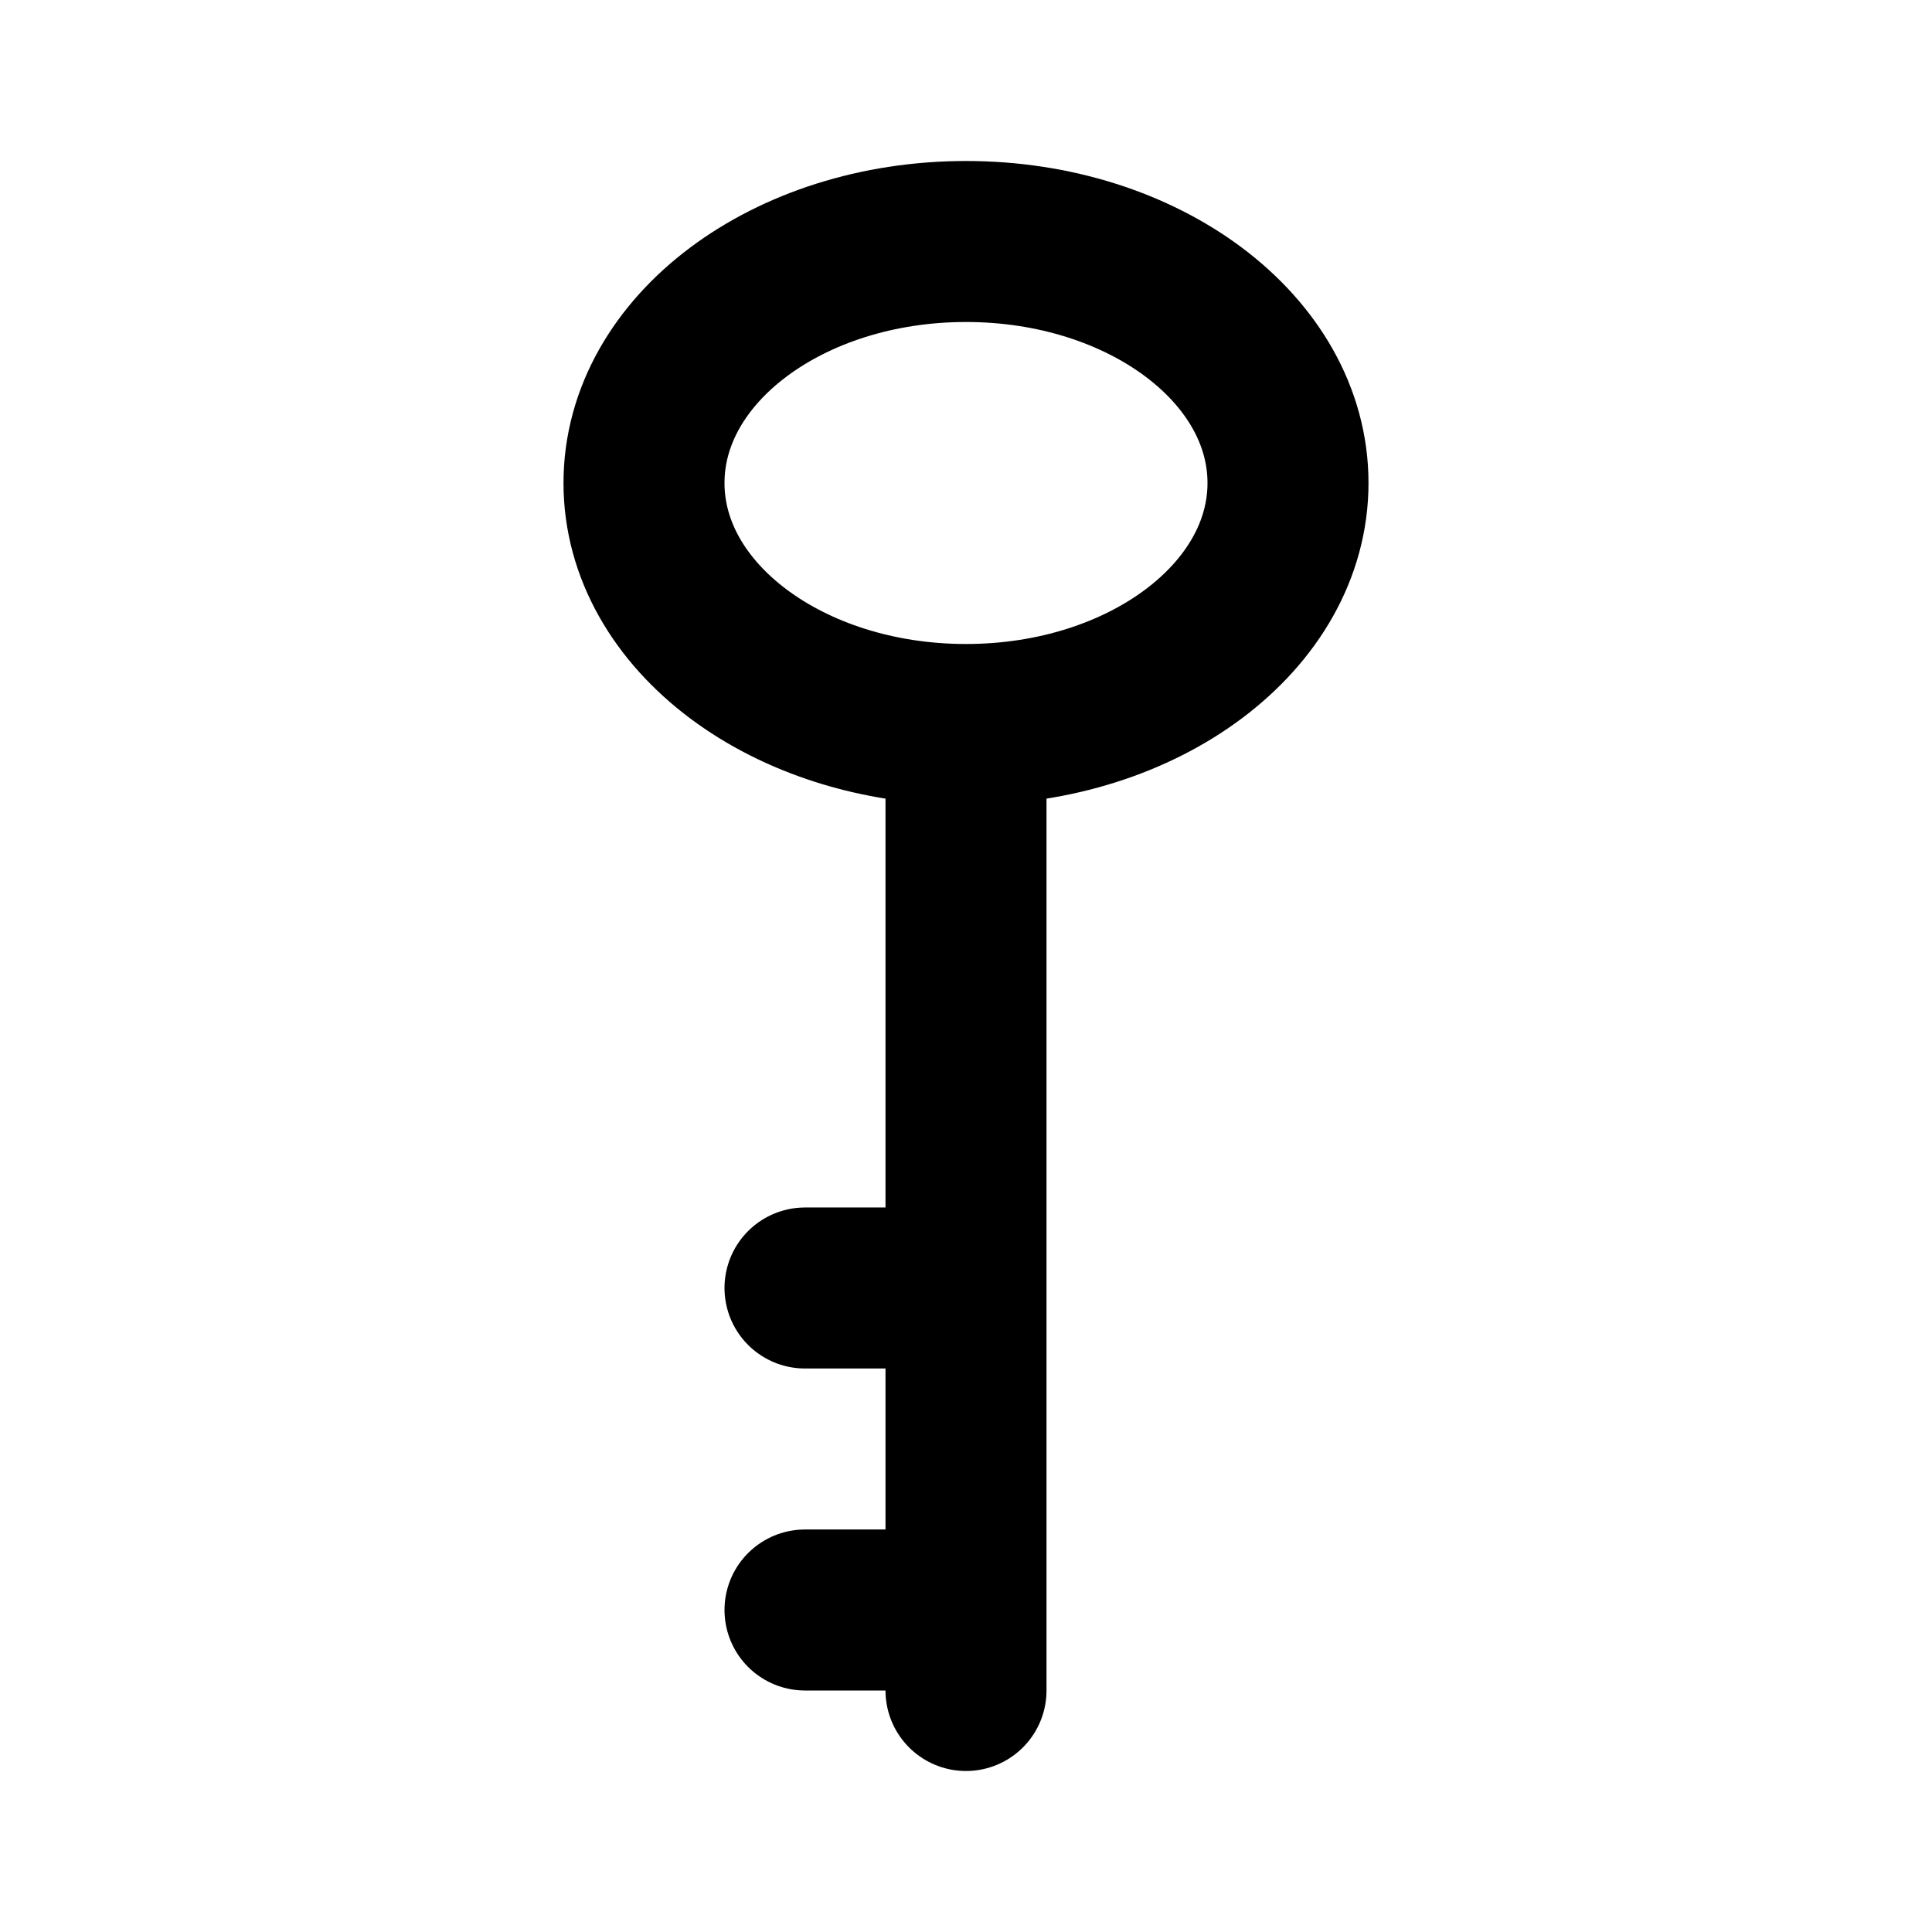 <?xml version="1.0" encoding="utf-8"?><!-- Uploaded to: SVG Repo, www.svgrepo.com, Generator: SVG Repo Mixer Tools -->
<svg fill="#000000" width="800px" height="800px" viewBox="0 0 24 24" id="key-10" data-name="Flat Line" xmlns="http://www.w3.org/2000/svg" class="icon flat-line"><path id="primary" d="M12,21V9M10,20h2m-2-4h2m0-7c2.21,0,4-1.34,4-3s-1.79-3-4-3S8,4.34,8,6,9.79,9,12,9Z" style="fill: none; stroke: rgb(0, 0, 0); stroke-linecap: round; stroke-linejoin: round; stroke-width: 2;"></path></svg>